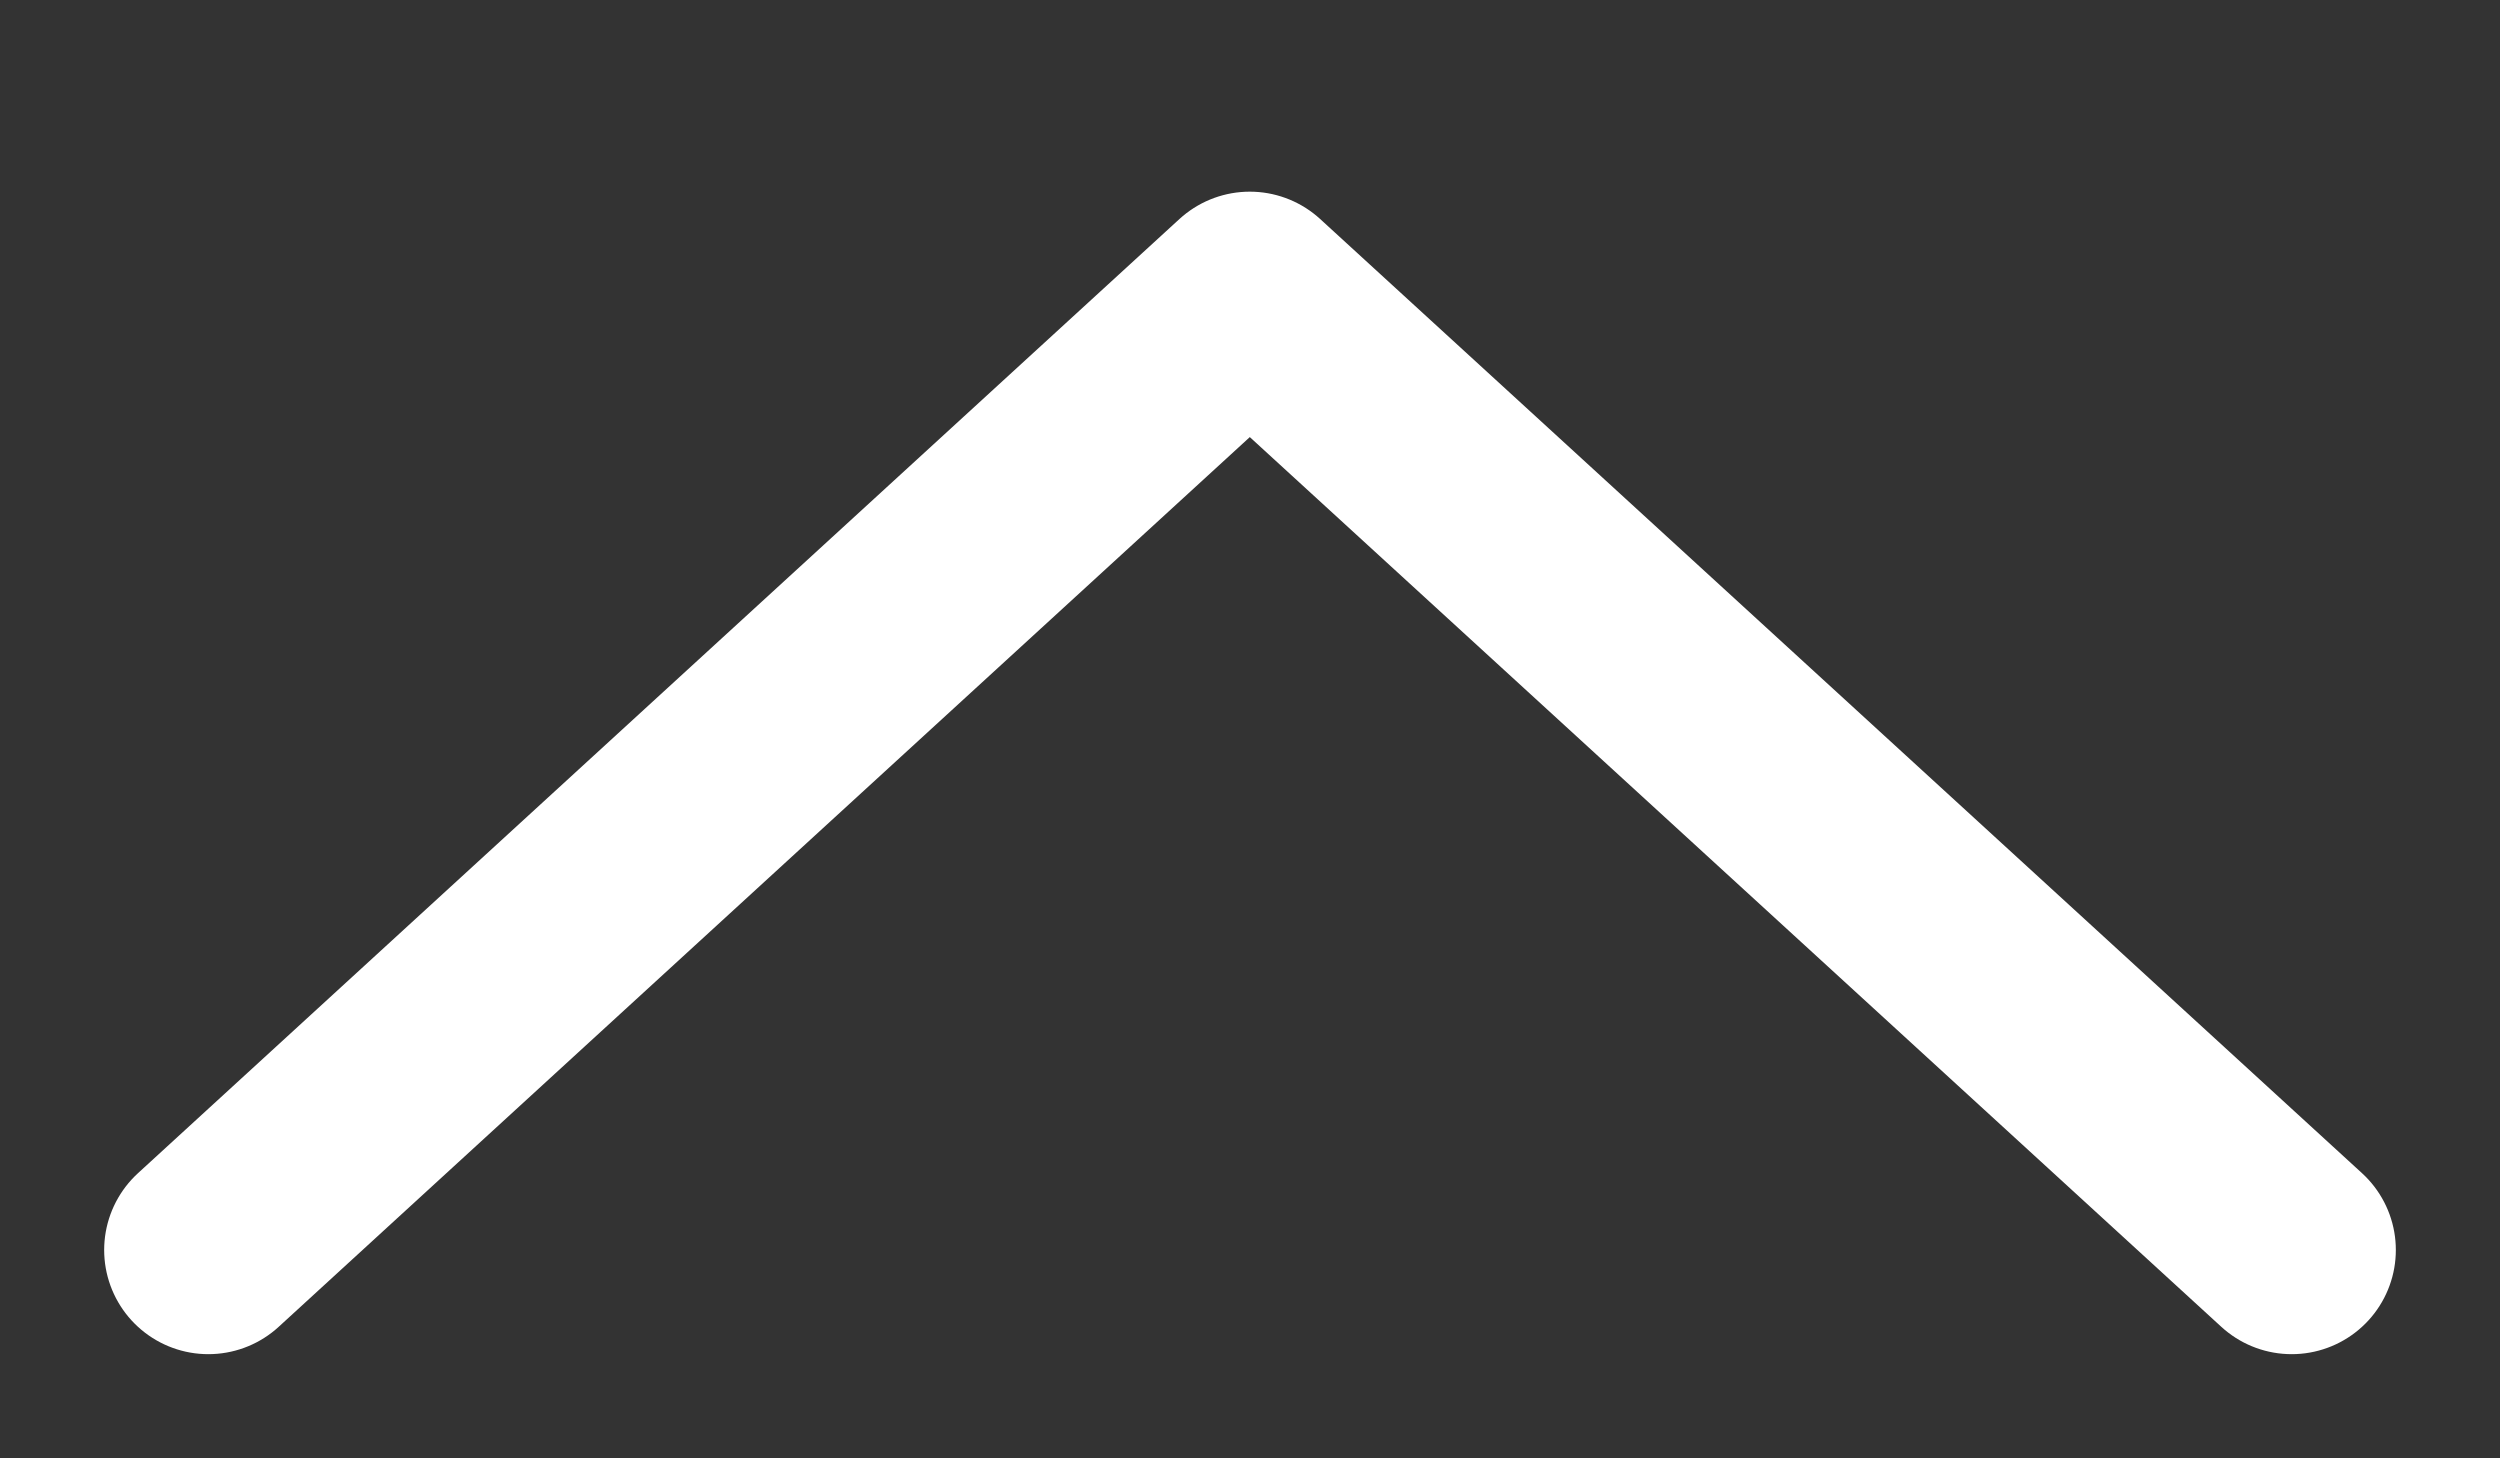 <svg width="12" height="7" viewBox="0 0 12 7" fill="none" xmlns="http://www.w3.org/2000/svg">
<rect x="0" y="0" width="12" height="7" fill="#333333" stroke="none"/>
<path d="M11 6L5.999 1.42L1 6" stroke="white" stroke-linecap="round" stroke-linejoin="round"/>
</svg>
